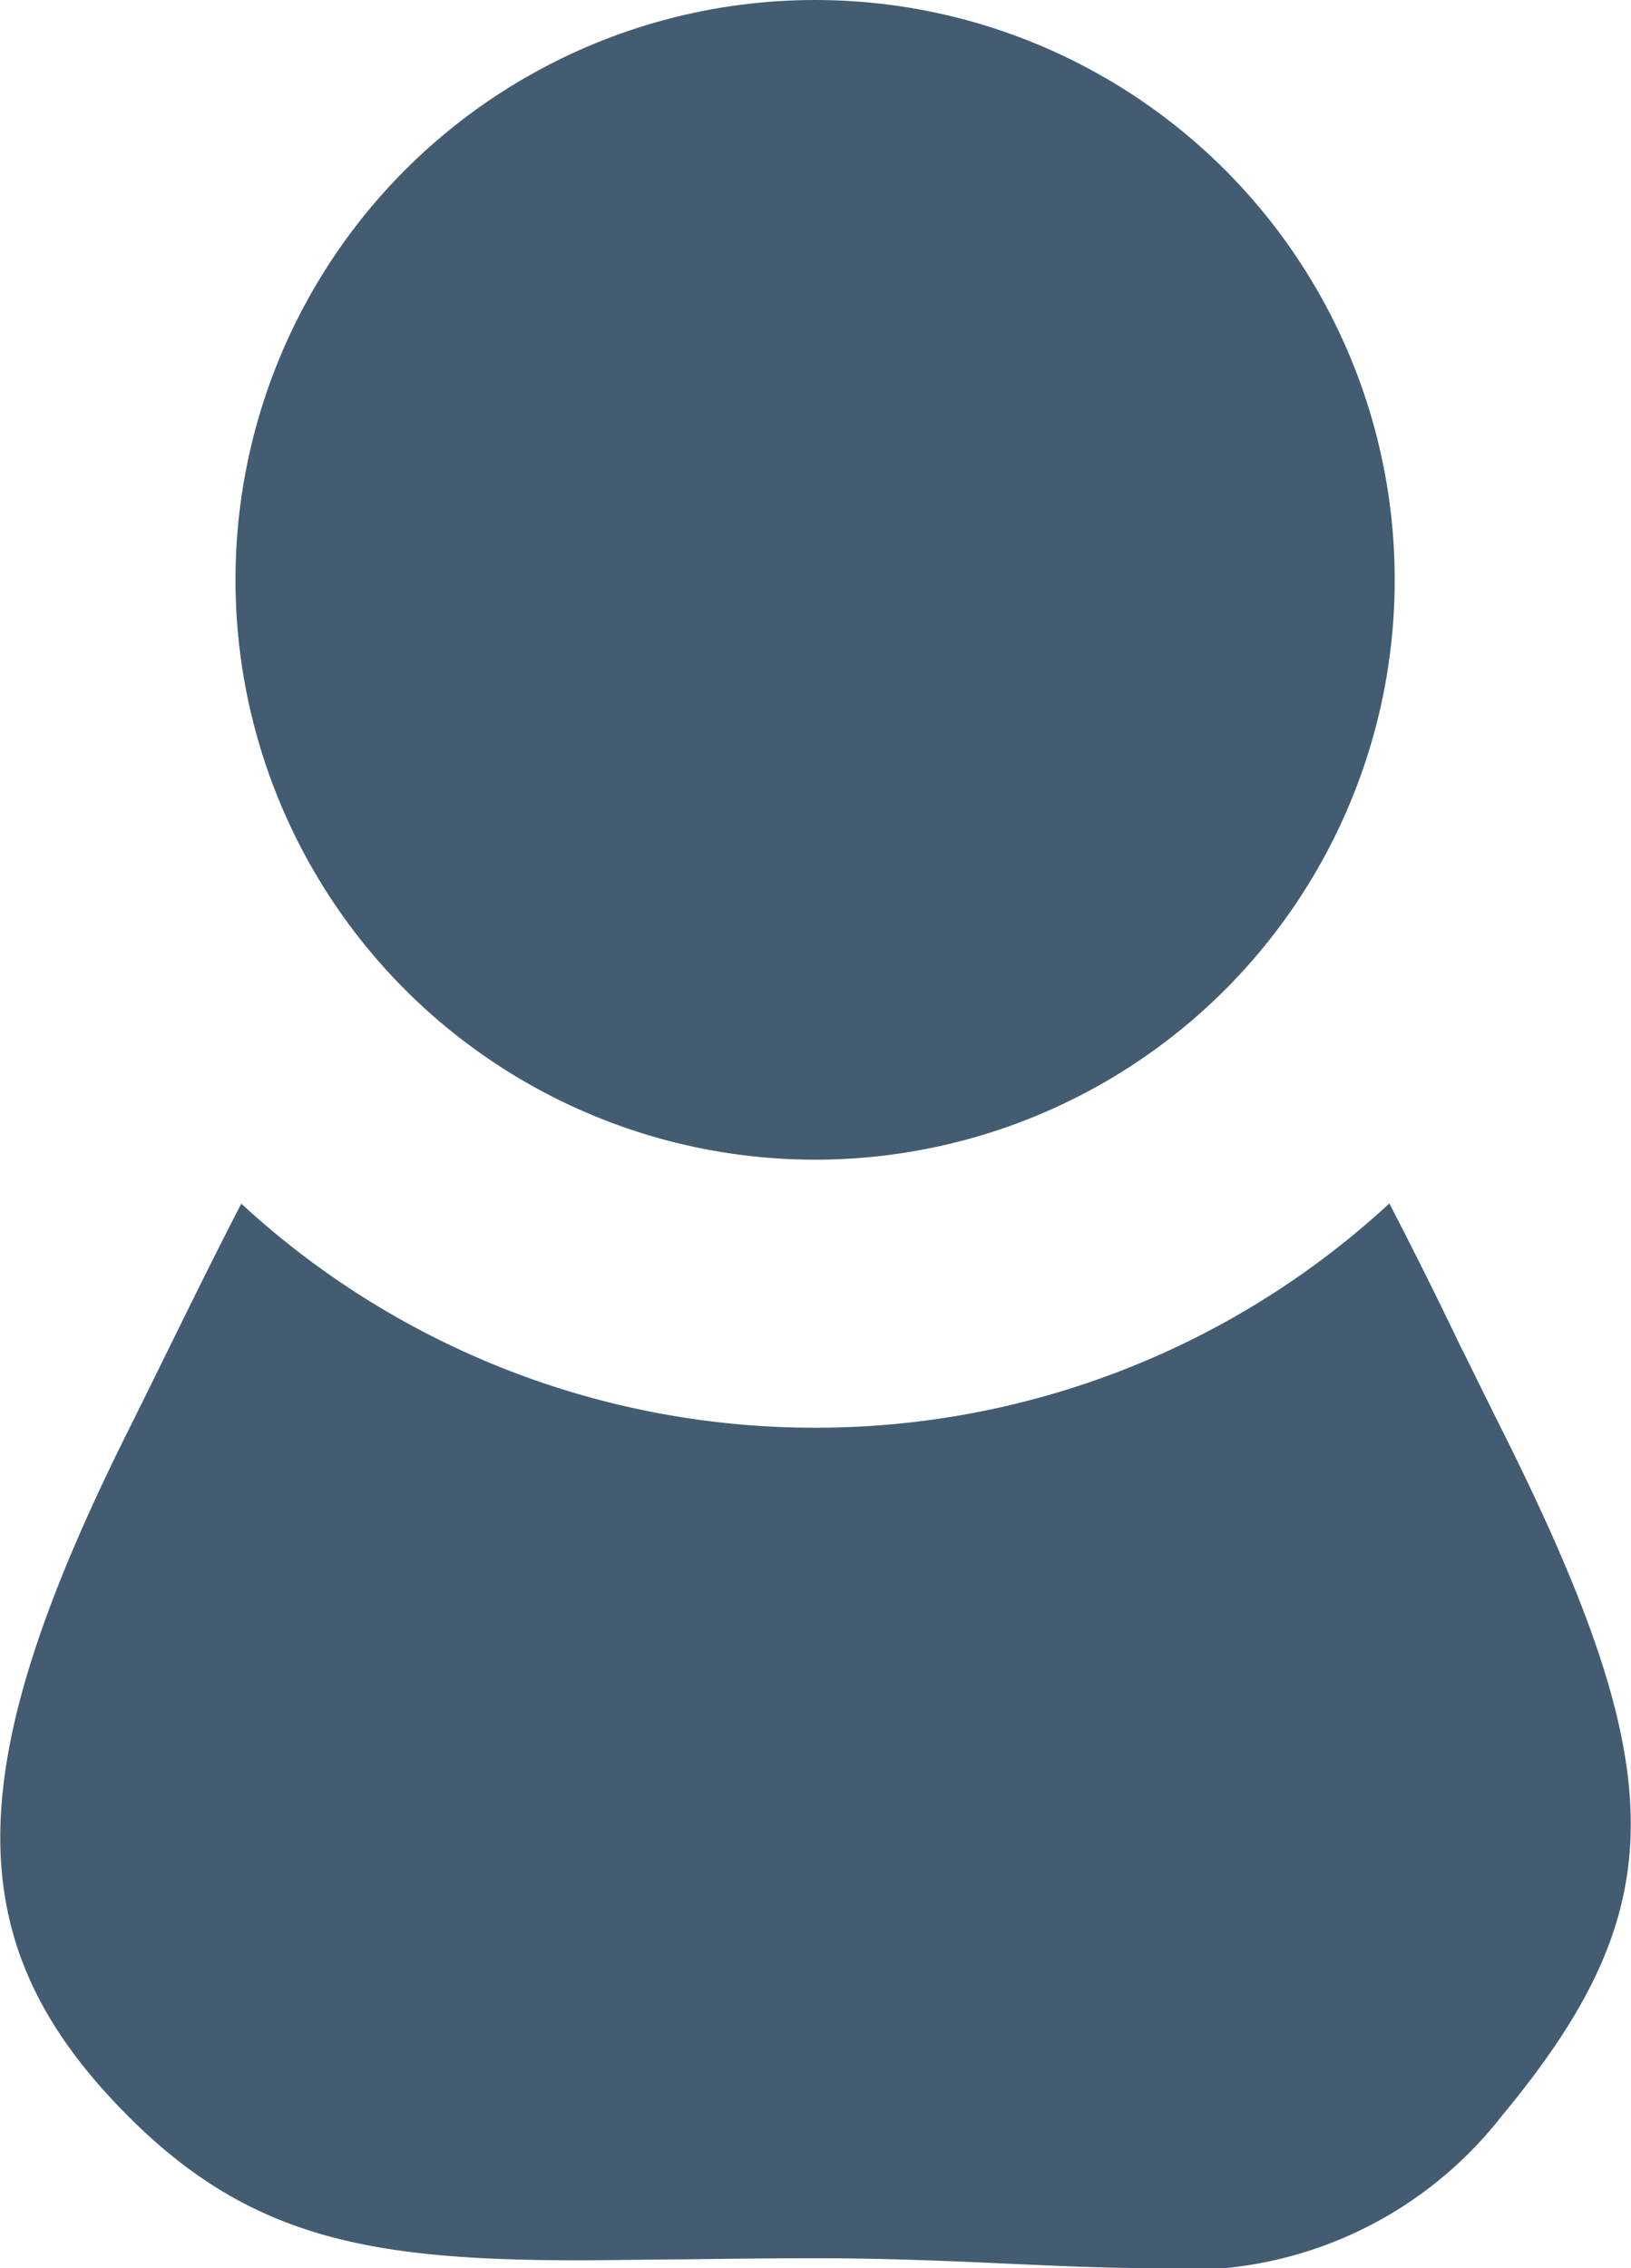 <svg xmlns="http://www.w3.org/2000/svg" width="18.257" height="25.379" viewBox="0 0 18.257 25.379">
  <g id="account" transform="translate(-1873.99 -27.401)">
    <path id="Subtraction_1" data-name="Subtraction 1" d="M-6885.553-4562.853c-.467,0-.975-.023-1.513-.047-.613-.028-1.376-.063-2.2-.063-.549,0-1.049.007-1.491.013-.364,0-.777.01-1.153.01-2.329,0-3.677-.24-5.044-1.607-1.916-1.915-1.916-3.854,0-7.686.144-.288.285-.575.453-.917.25-.507.533-1.083.808-1.613a9.457,9.457,0,0,0,6.424,2.507,9.461,9.461,0,0,0,6.427-2.509c.279.537.558,1.1.8,1.606l.051.1c.133.27.269.547.406.82,1.927,3.854,1.927,5.363,0,7.686A4.474,4.474,0,0,1-6885.553-4562.853Z" transform="translate(8772.384 4615.632)" fill="#435c71"/>
    <ellipse id="Ellipse_40" data-name="Ellipse 40" cx="6.488" cy="6.488" rx="6.488" ry="6.488" transform="translate(1876.626 27.401)" fill="#435c71"/>
  </g>
</svg>
